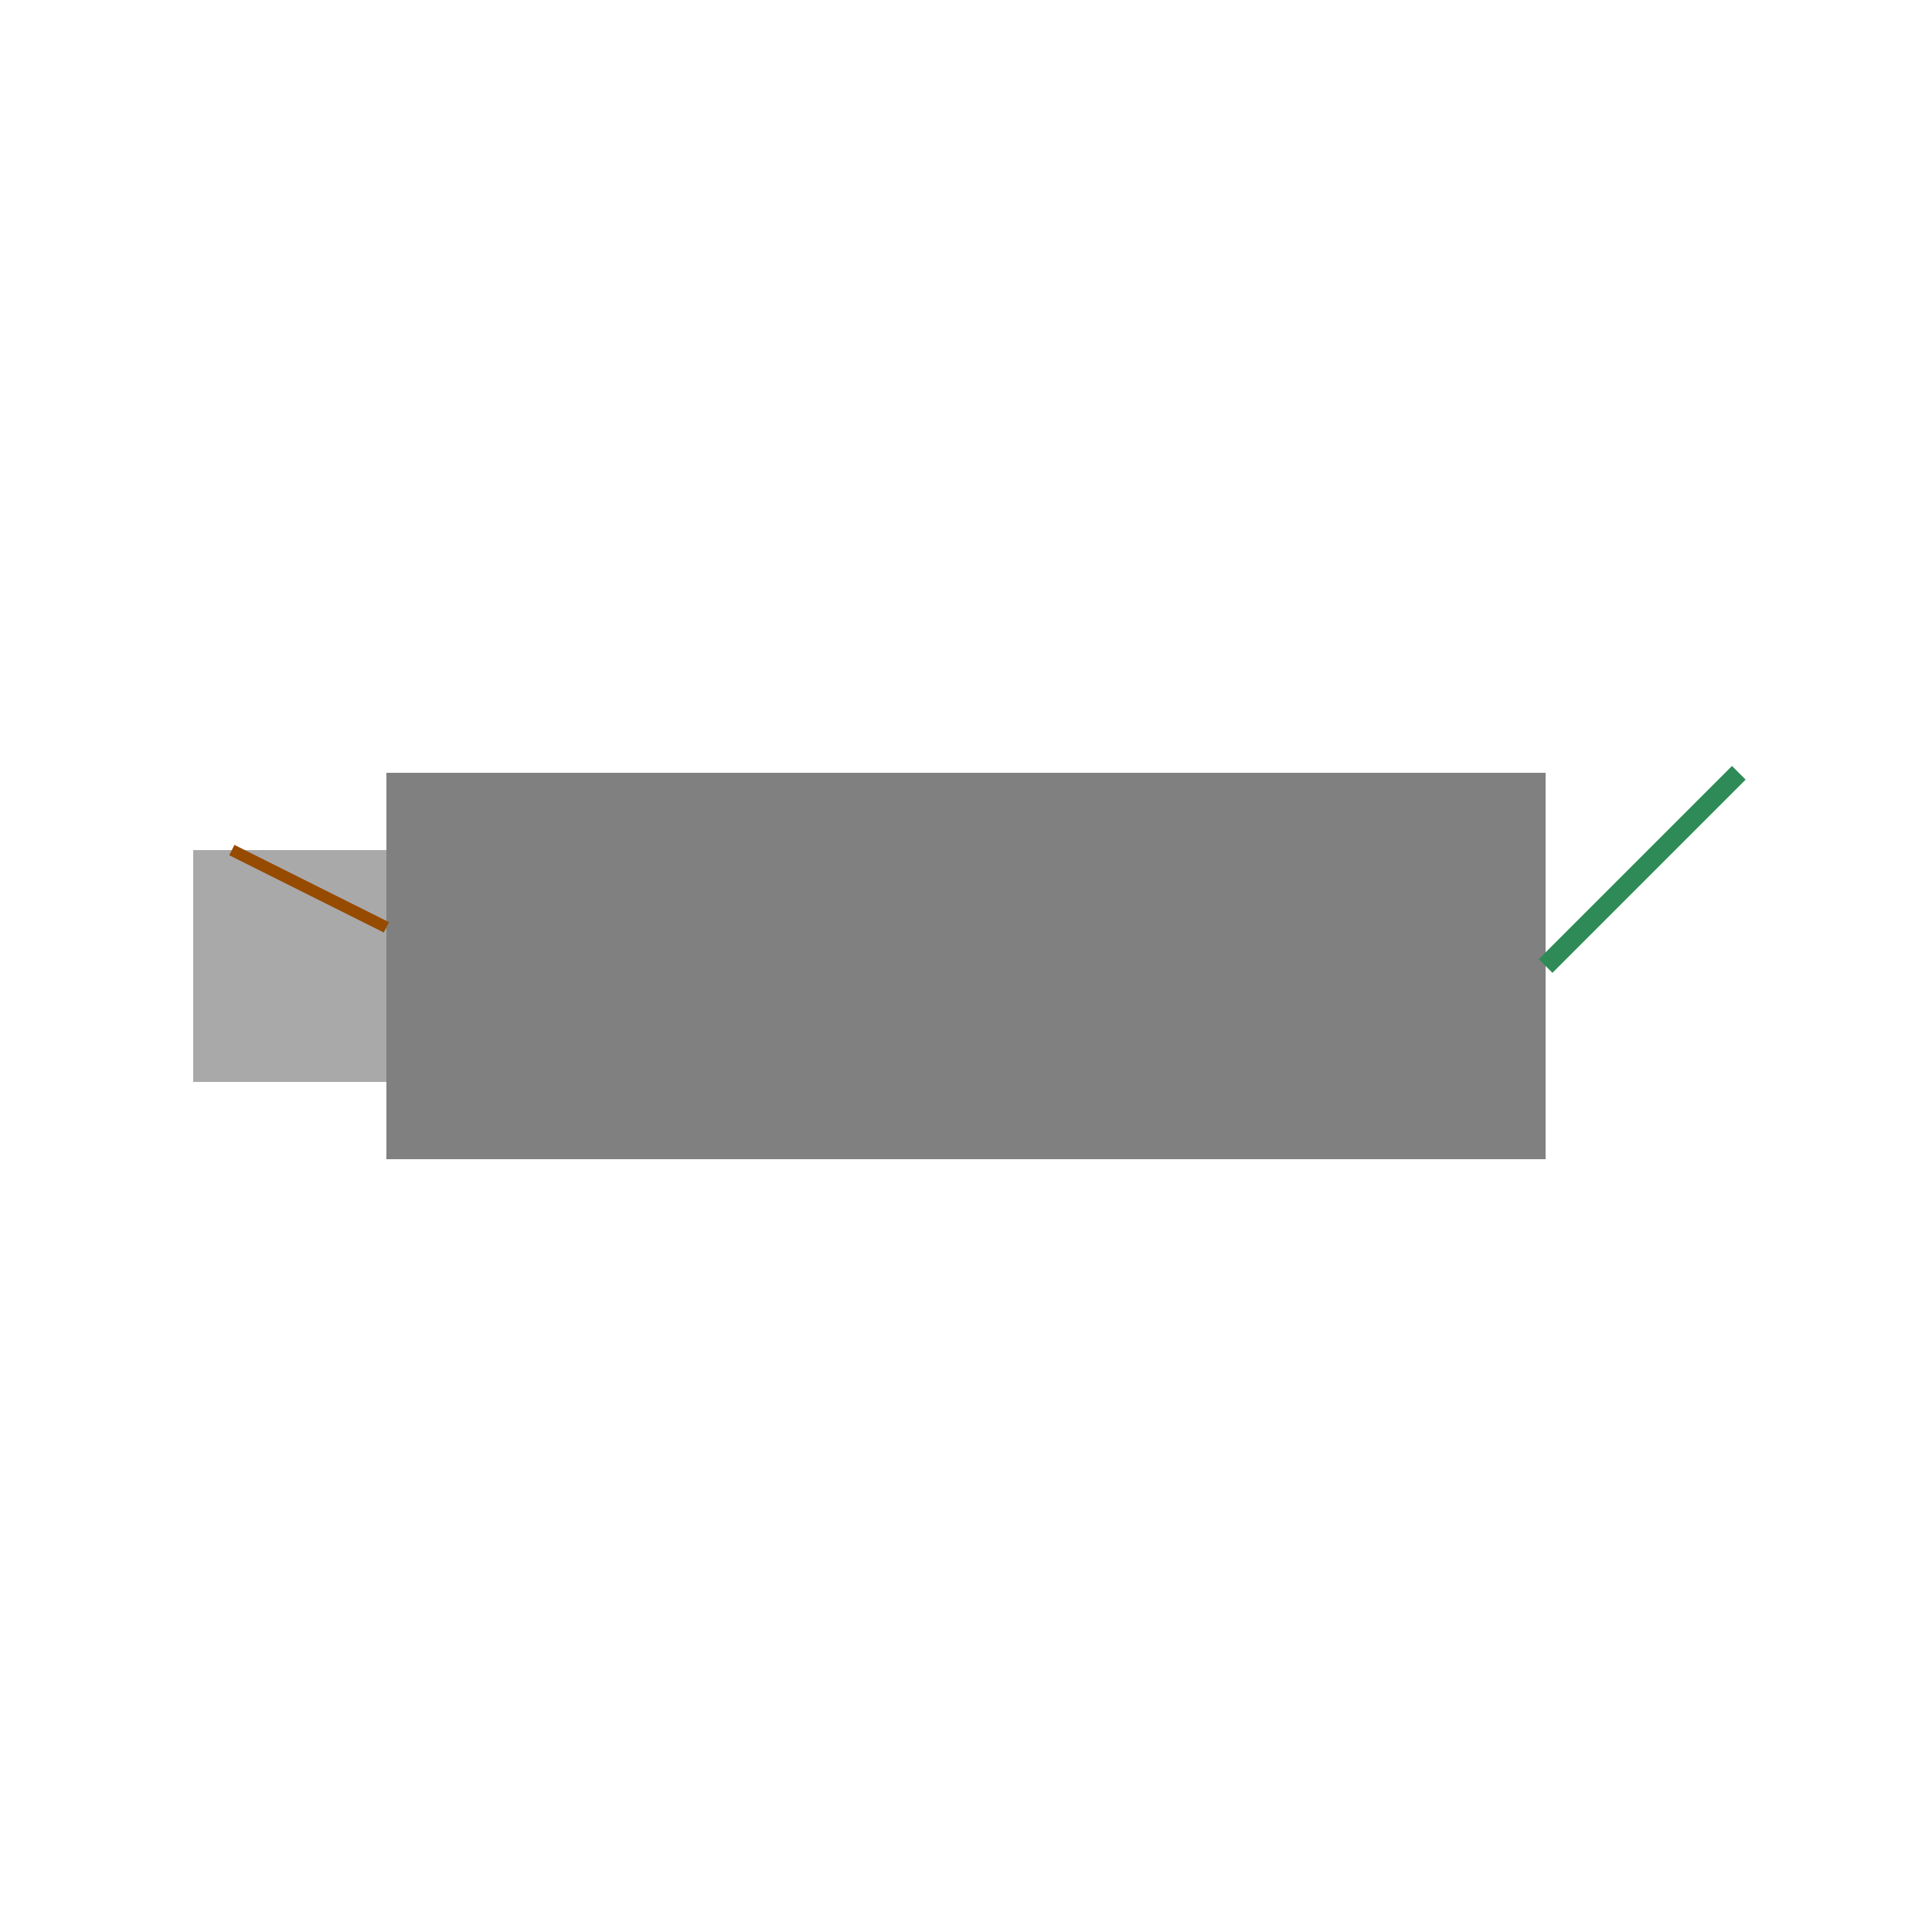 <!--

Generated by DrawGPT.
Free, open source, AI generated images in SVG, PNG, and HTML Canvas format.
https://drawgpt.ai

Created: 2024-02-08T15:35:08.718Z
Link: https://drawgpt.ai/prompt/161886/

-->
<svg xmlns="http://www.w3.org/2000/svg" xmlns:xlink="http://www.w3.org/1999/xlink" width="500" height="500"><defs/><g><rect fill="#808080" stroke="none" x="100" y="200" width="300" height="100"/><rect fill="#A9A9A9" stroke="none" x="50" y="220" width="50" height="60"/><path fill="none" stroke="#964B00" paint-order="fill stroke markers" d=" M 100 240 L 60 220" stroke-miterlimit="10" stroke-width="3" stroke-dasharray=""/><path fill="none" stroke="#2E8B57" paint-order="fill stroke markers" d=" M 400 250 L 450 200" stroke-miterlimit="10" stroke-width="5" stroke-dasharray=""/></g></svg>